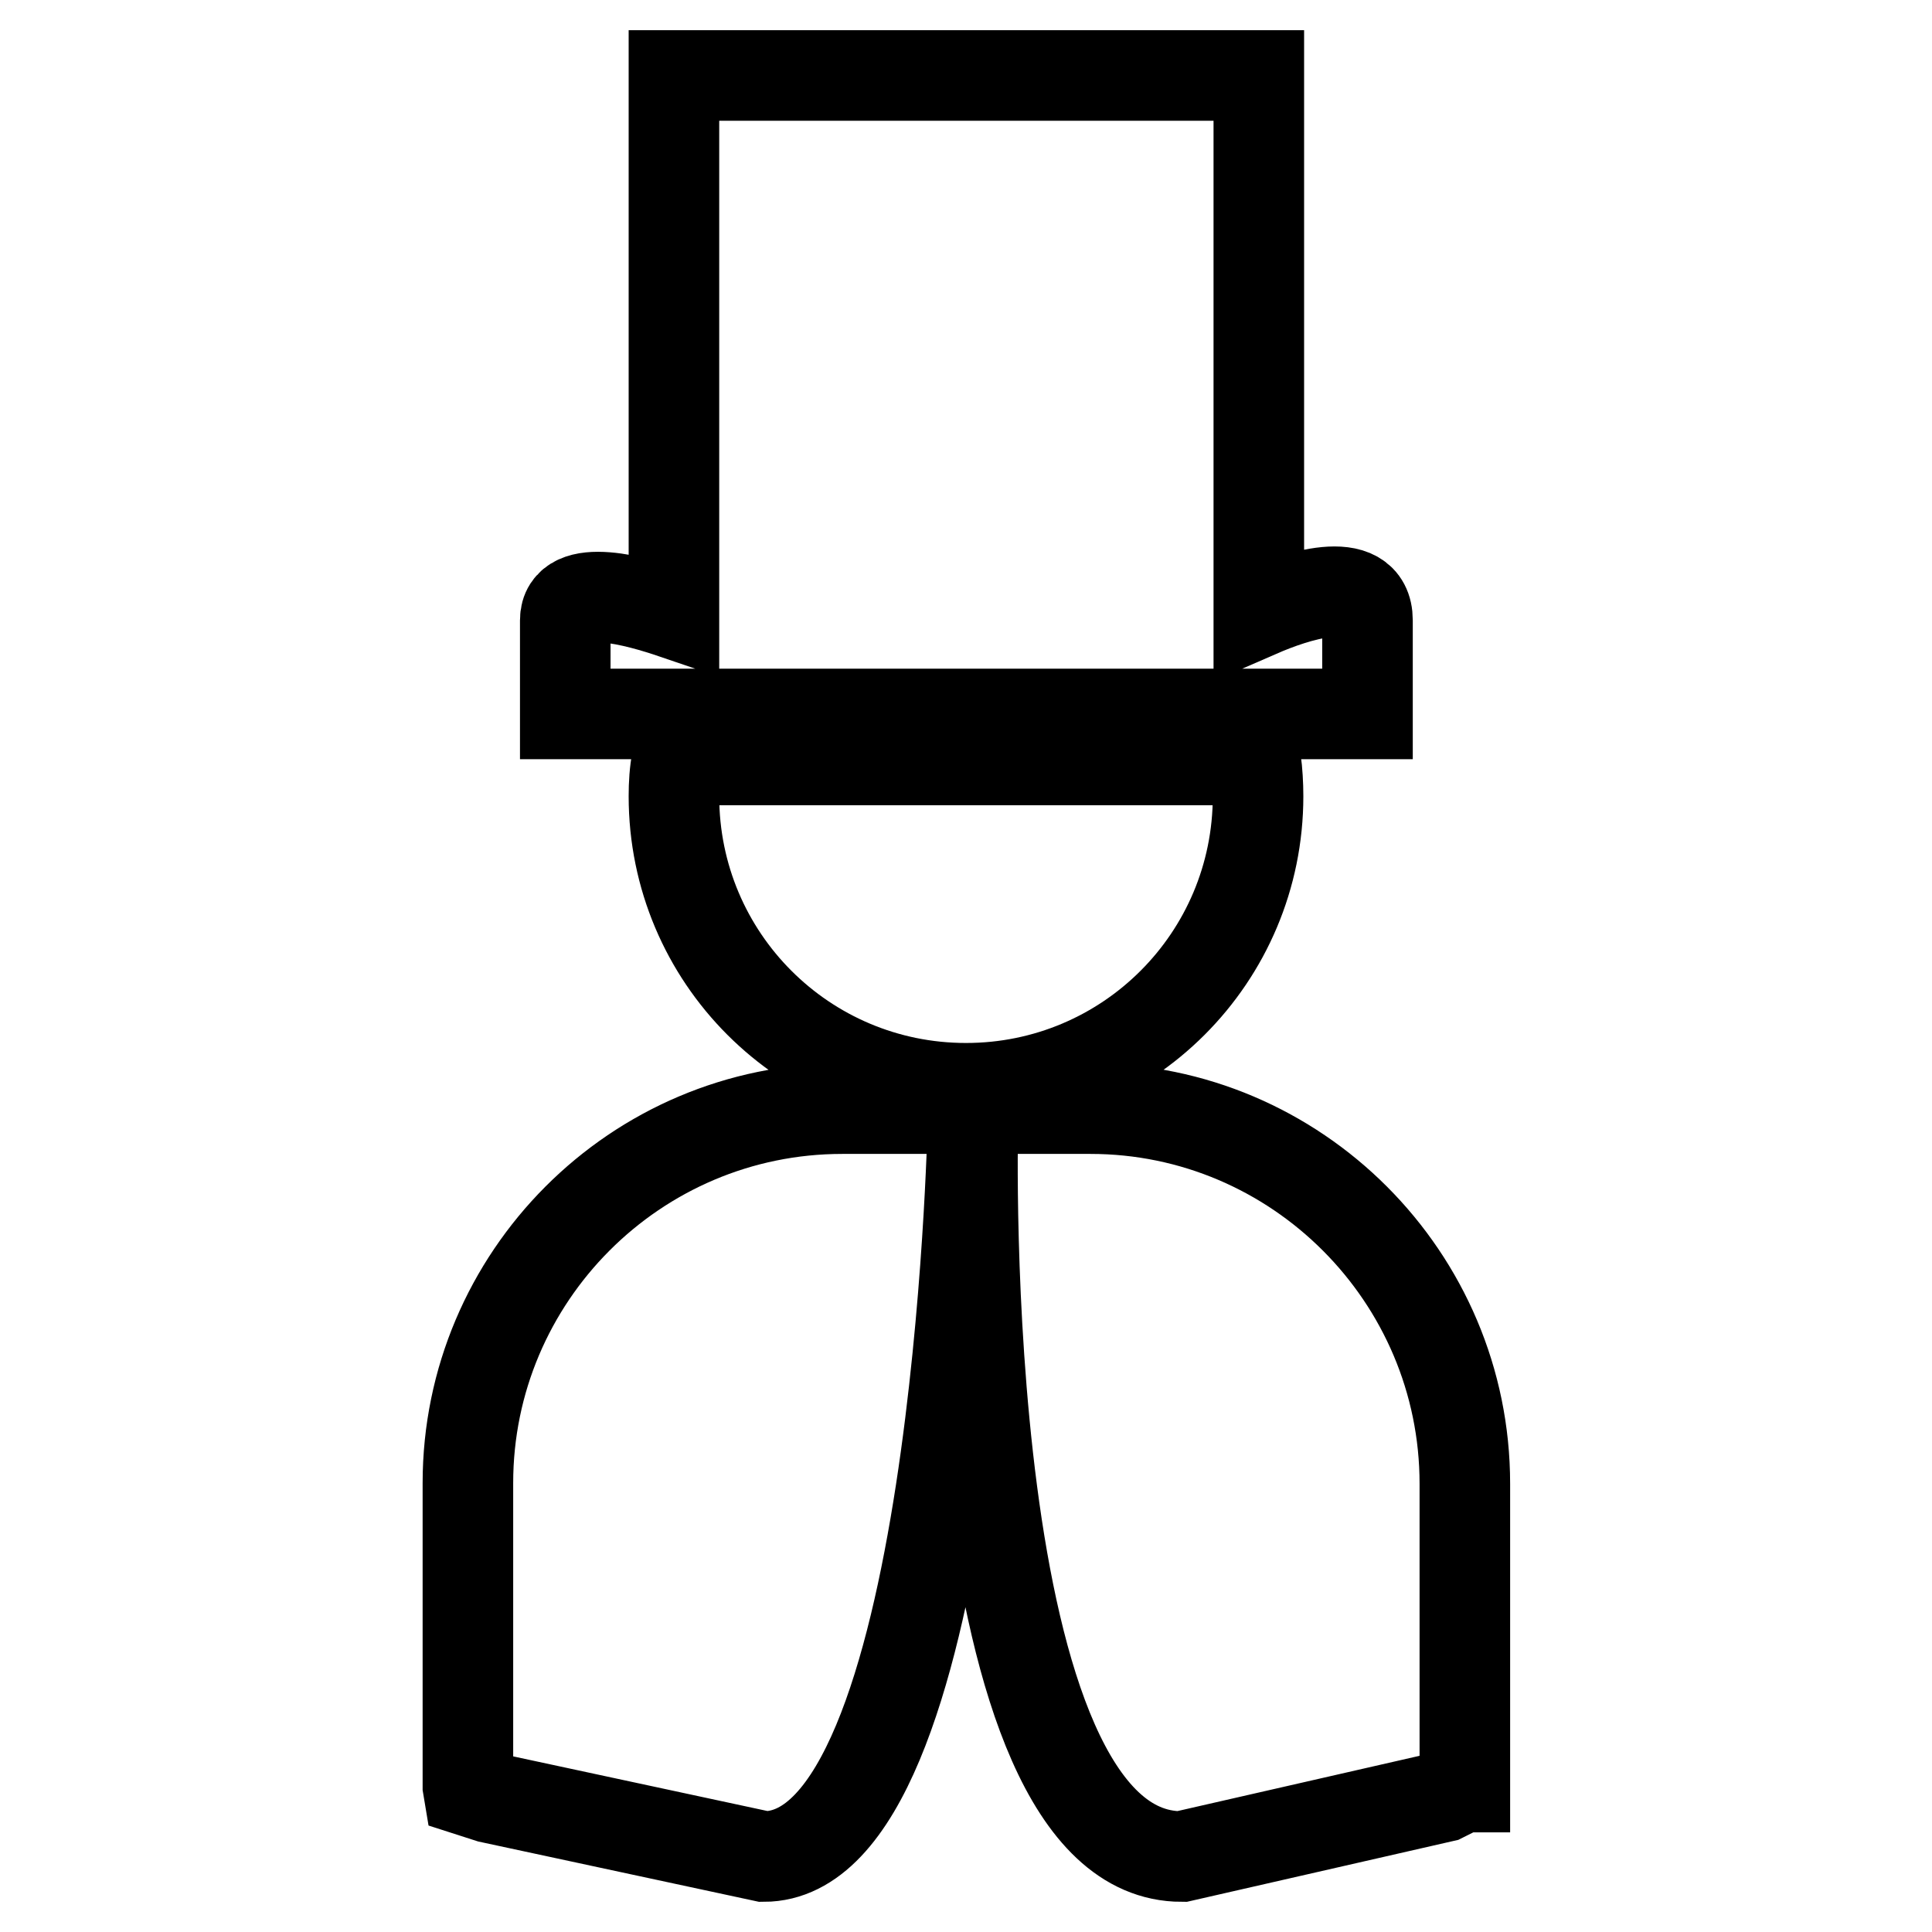 <?xml version="1.0" encoding="utf-8"?>
<!-- Svg Vector Icons : http://www.onlinewebfonts.com/icon -->
<!DOCTYPE svg PUBLIC "-//W3C//DTD SVG 1.1//EN" "http://www.w3.org/Graphics/SVG/1.1/DTD/svg11.dtd">
<svg version="1.1" xmlns="http://www.w3.org/2000/svg" xmlns:xlink="http://www.w3.org/1999/xlink" x="0px" y="0px" viewBox="0 0 256 256" enable-background="new 0 0 256 256" xml:space="preserve">
<g><g><g><path stroke-width="12" fill-opacity="0" stroke="#000000"  d="M90.1,100.7h76.3c0.2,1.6,0.3,3.2,0.3,4.8c0,21.4-17.3,38.7-38.7,38.7c-21.4,0-38.7-17.3-38.7-38.7c0-1.6,0.1-3.3,0.4-4.8C89.8,100.7,89.9,100.7,90.1,100.7z M144.5,146.9h-32.9c-27.4,0-49.6,22.3-49.6,49.6v40.2l0.1,0.6l2.8,0.9l36.3,7.8c25.6,0,27.7-96.7,27.7-96.7s-2.4,96.7,27.7,96.7l34.6-7.9l2.6-1.3h0.3v-40.2C194.1,169.2,171.8,146.9,144.5,146.9z M181.2,82.2c0-6.5-9.8-3.1-14.4-1.1V10H89.3v71.3c-4.7-1.6-14.4-4.4-14.4,0.9c0,7,0,12.4,0,12.4h106.3C181.2,94.6,181.2,90.8,181.2,82.2z"/></g><g></g><g></g><g></g><g></g><g></g><g></g><g></g><g></g><g></g><g></g><g></g><g></g><g></g><g></g><g></g></g></g>
</svg>